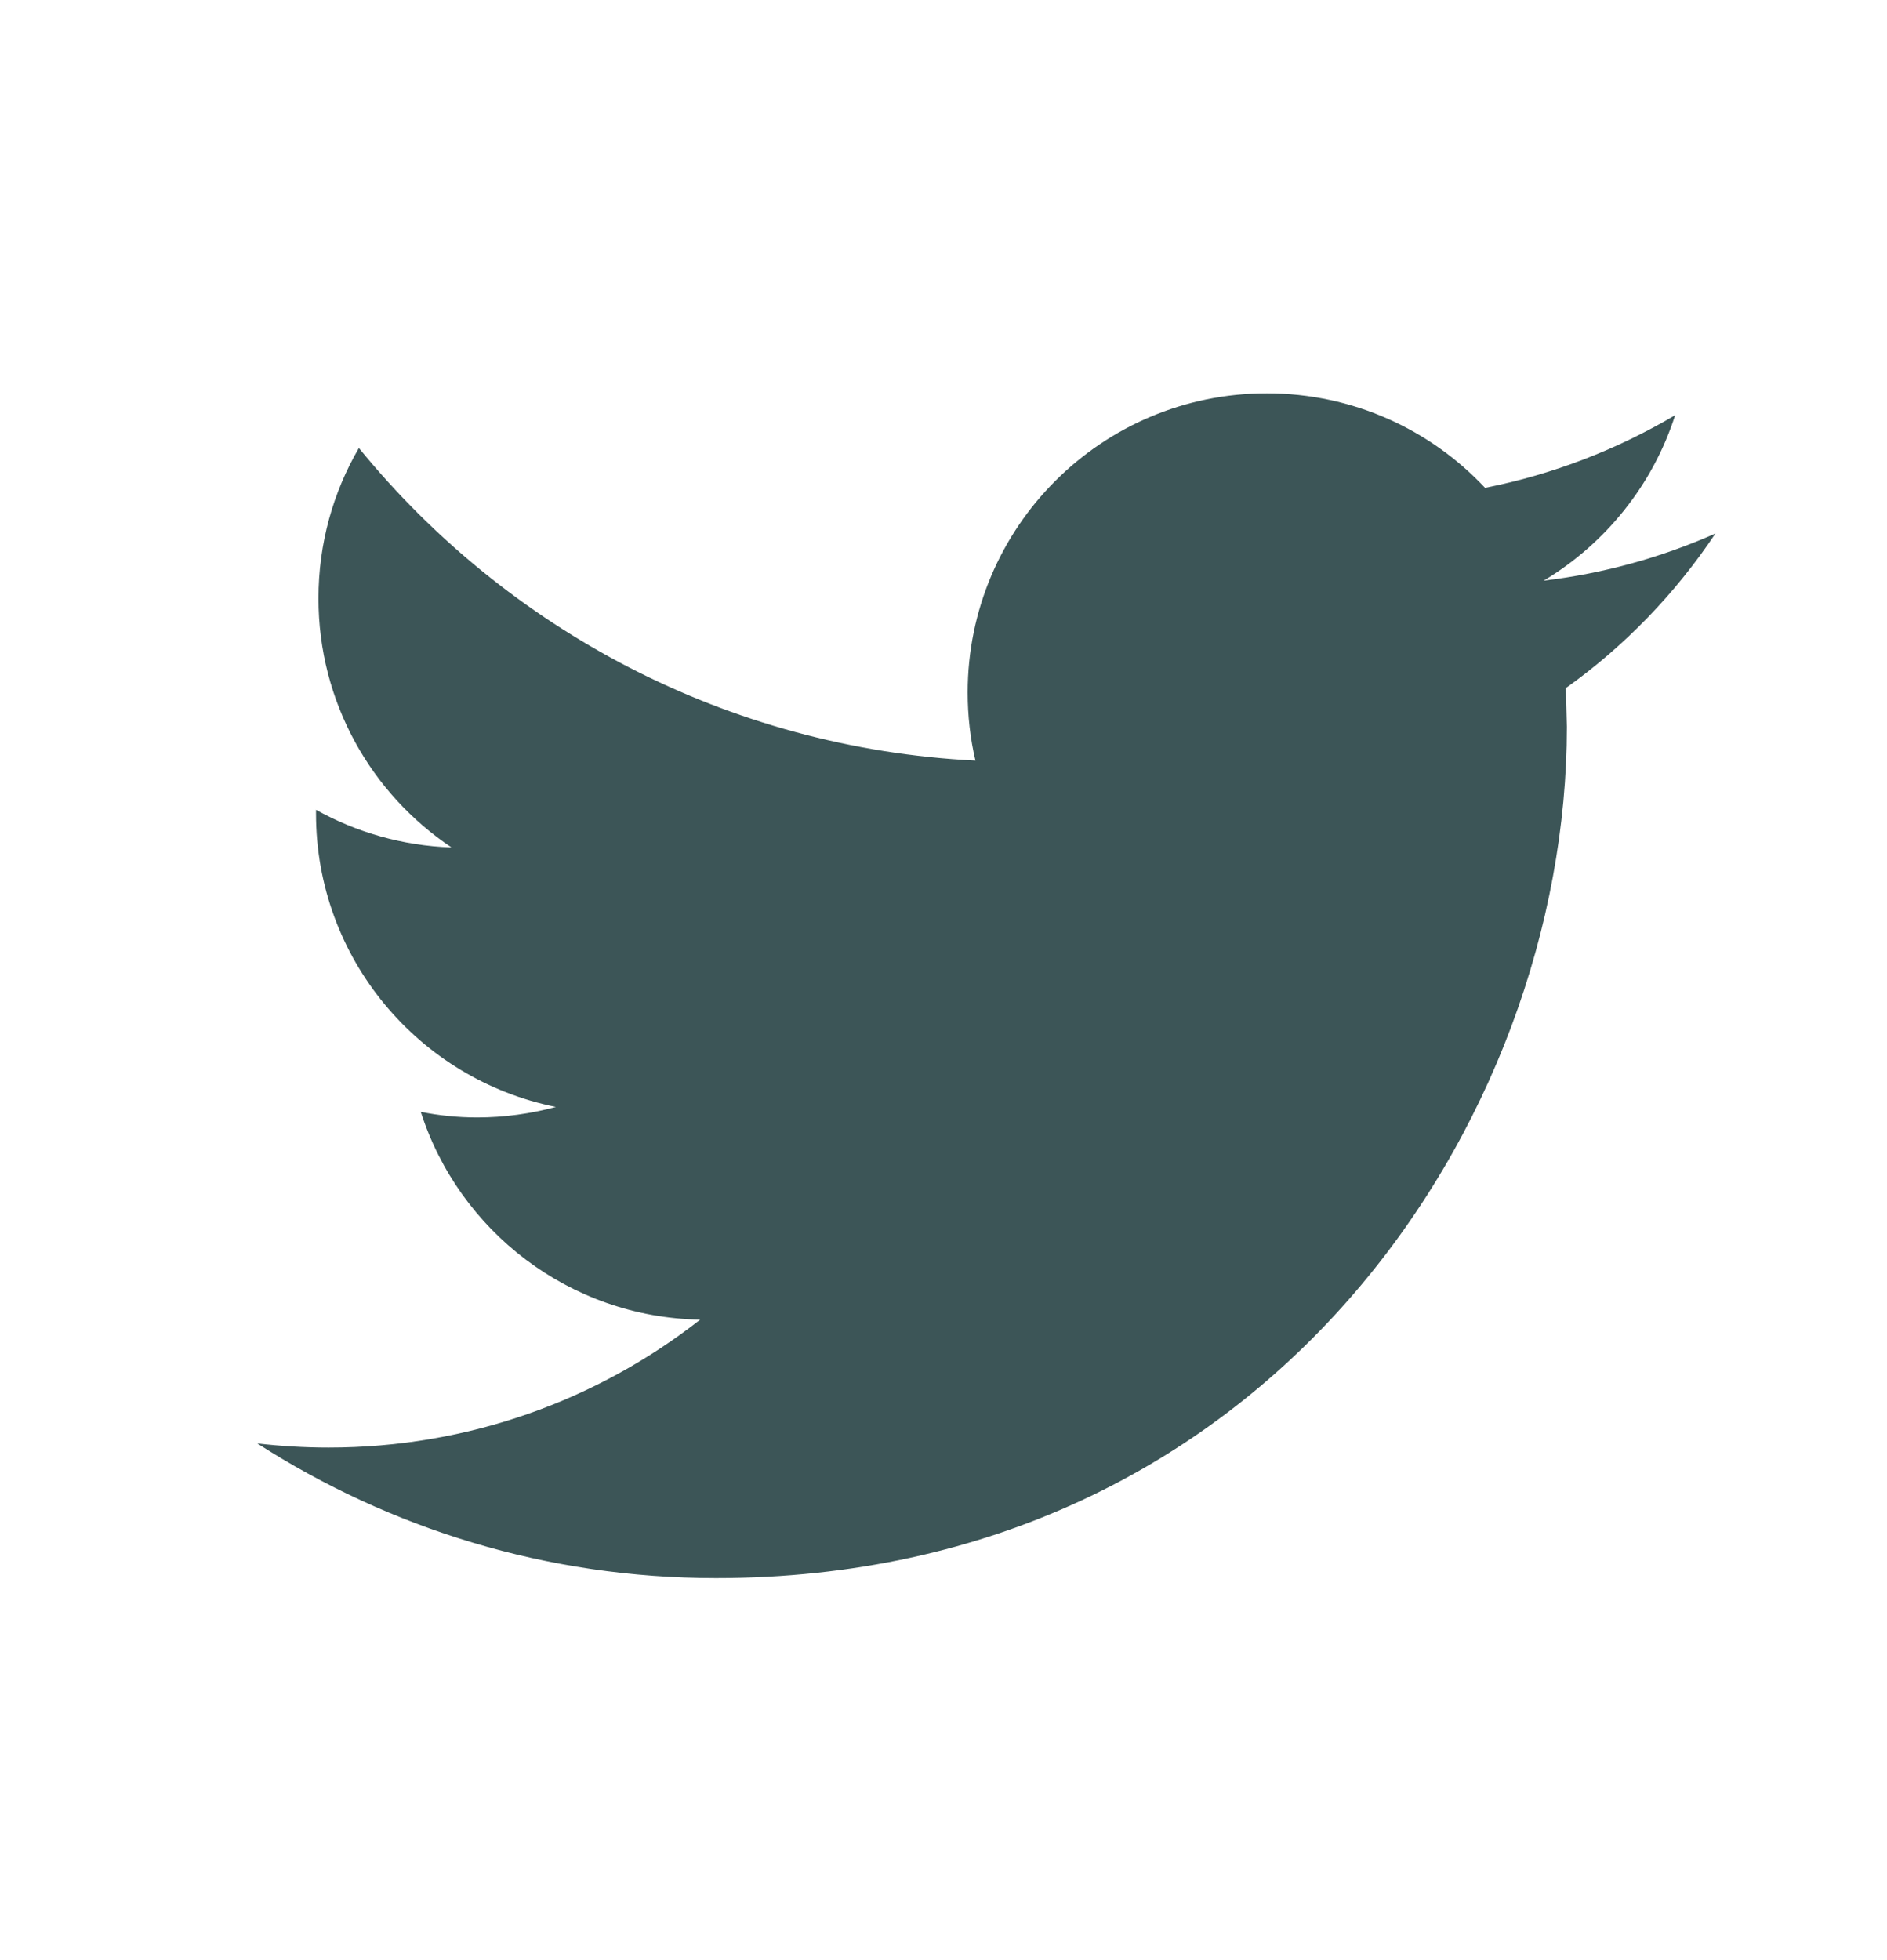 <svg width="26" height="27" viewBox="0 0 26 27" fill="none" xmlns="http://www.w3.org/2000/svg">
<path fill-rule="evenodd" clip-rule="evenodd" d="M23.636 7.349C22.897 7.676 22.103 7.899 21.27 7.998C22.121 7.488 22.773 6.68 23.081 5.719C22.283 6.191 21.402 6.534 20.462 6.72C19.71 5.918 18.641 5.418 17.454 5.418C15.178 5.418 13.333 7.263 13.333 9.538C13.333 9.861 13.369 10.176 13.44 10.477C10.015 10.305 6.978 8.665 4.945 6.171C4.59 6.779 4.388 7.487 4.388 8.243C4.388 9.673 5.116 10.934 6.221 11.673C5.545 11.65 4.91 11.464 4.354 11.155V11.207C4.354 13.203 5.775 14.869 7.659 15.248C7.314 15.341 6.95 15.393 6.574 15.393C6.307 15.393 6.05 15.366 5.798 15.316C6.322 16.954 7.844 18.146 9.647 18.178C8.237 19.283 6.459 19.94 4.528 19.94C4.196 19.94 3.868 19.92 3.545 19.883C5.37 21.055 7.535 21.738 9.863 21.738C17.444 21.738 21.589 15.458 21.589 10.012L21.575 9.478C22.385 8.901 23.085 8.175 23.636 7.349Z" fill="#3C5557"/>
<mask id="mask0_69_149" style="mask-type:luminance" maskUnits="userSpaceOnUse" x="3" y="5" width="21" height="17">
<path fill-rule="evenodd" clip-rule="evenodd" d="M23.636 7.349C22.897 7.676 22.103 7.899 21.27 7.998C22.121 7.488 22.773 6.68 23.081 5.719C22.283 6.191 21.402 6.534 20.462 6.72C19.71 5.918 18.641 5.418 17.454 5.418C15.178 5.418 13.333 7.263 13.333 9.538C13.333 9.861 13.369 10.176 13.44 10.477C10.015 10.305 6.978 8.665 4.945 6.171C4.59 6.779 4.388 7.487 4.388 8.243C4.388 9.673 5.116 10.934 6.221 11.673C5.545 11.65 4.91 11.464 4.354 11.155V11.207C4.354 13.203 5.775 14.869 7.659 15.248C7.314 15.341 6.95 15.393 6.574 15.393C6.307 15.393 6.05 15.366 5.798 15.316C6.322 16.954 7.844 18.146 9.647 18.178C8.237 19.283 6.459 19.94 4.528 19.94C4.196 19.94 3.868 19.92 3.545 19.883C5.37 21.055 7.535 21.738 9.863 21.738C17.444 21.738 21.589 15.458 21.589 10.012L21.575 9.478C22.385 8.901 23.085 8.175 23.636 7.349Z" fill="white"/>
</mask>
<g mask="url(#mask0_69_149)">
</g>
</svg>

